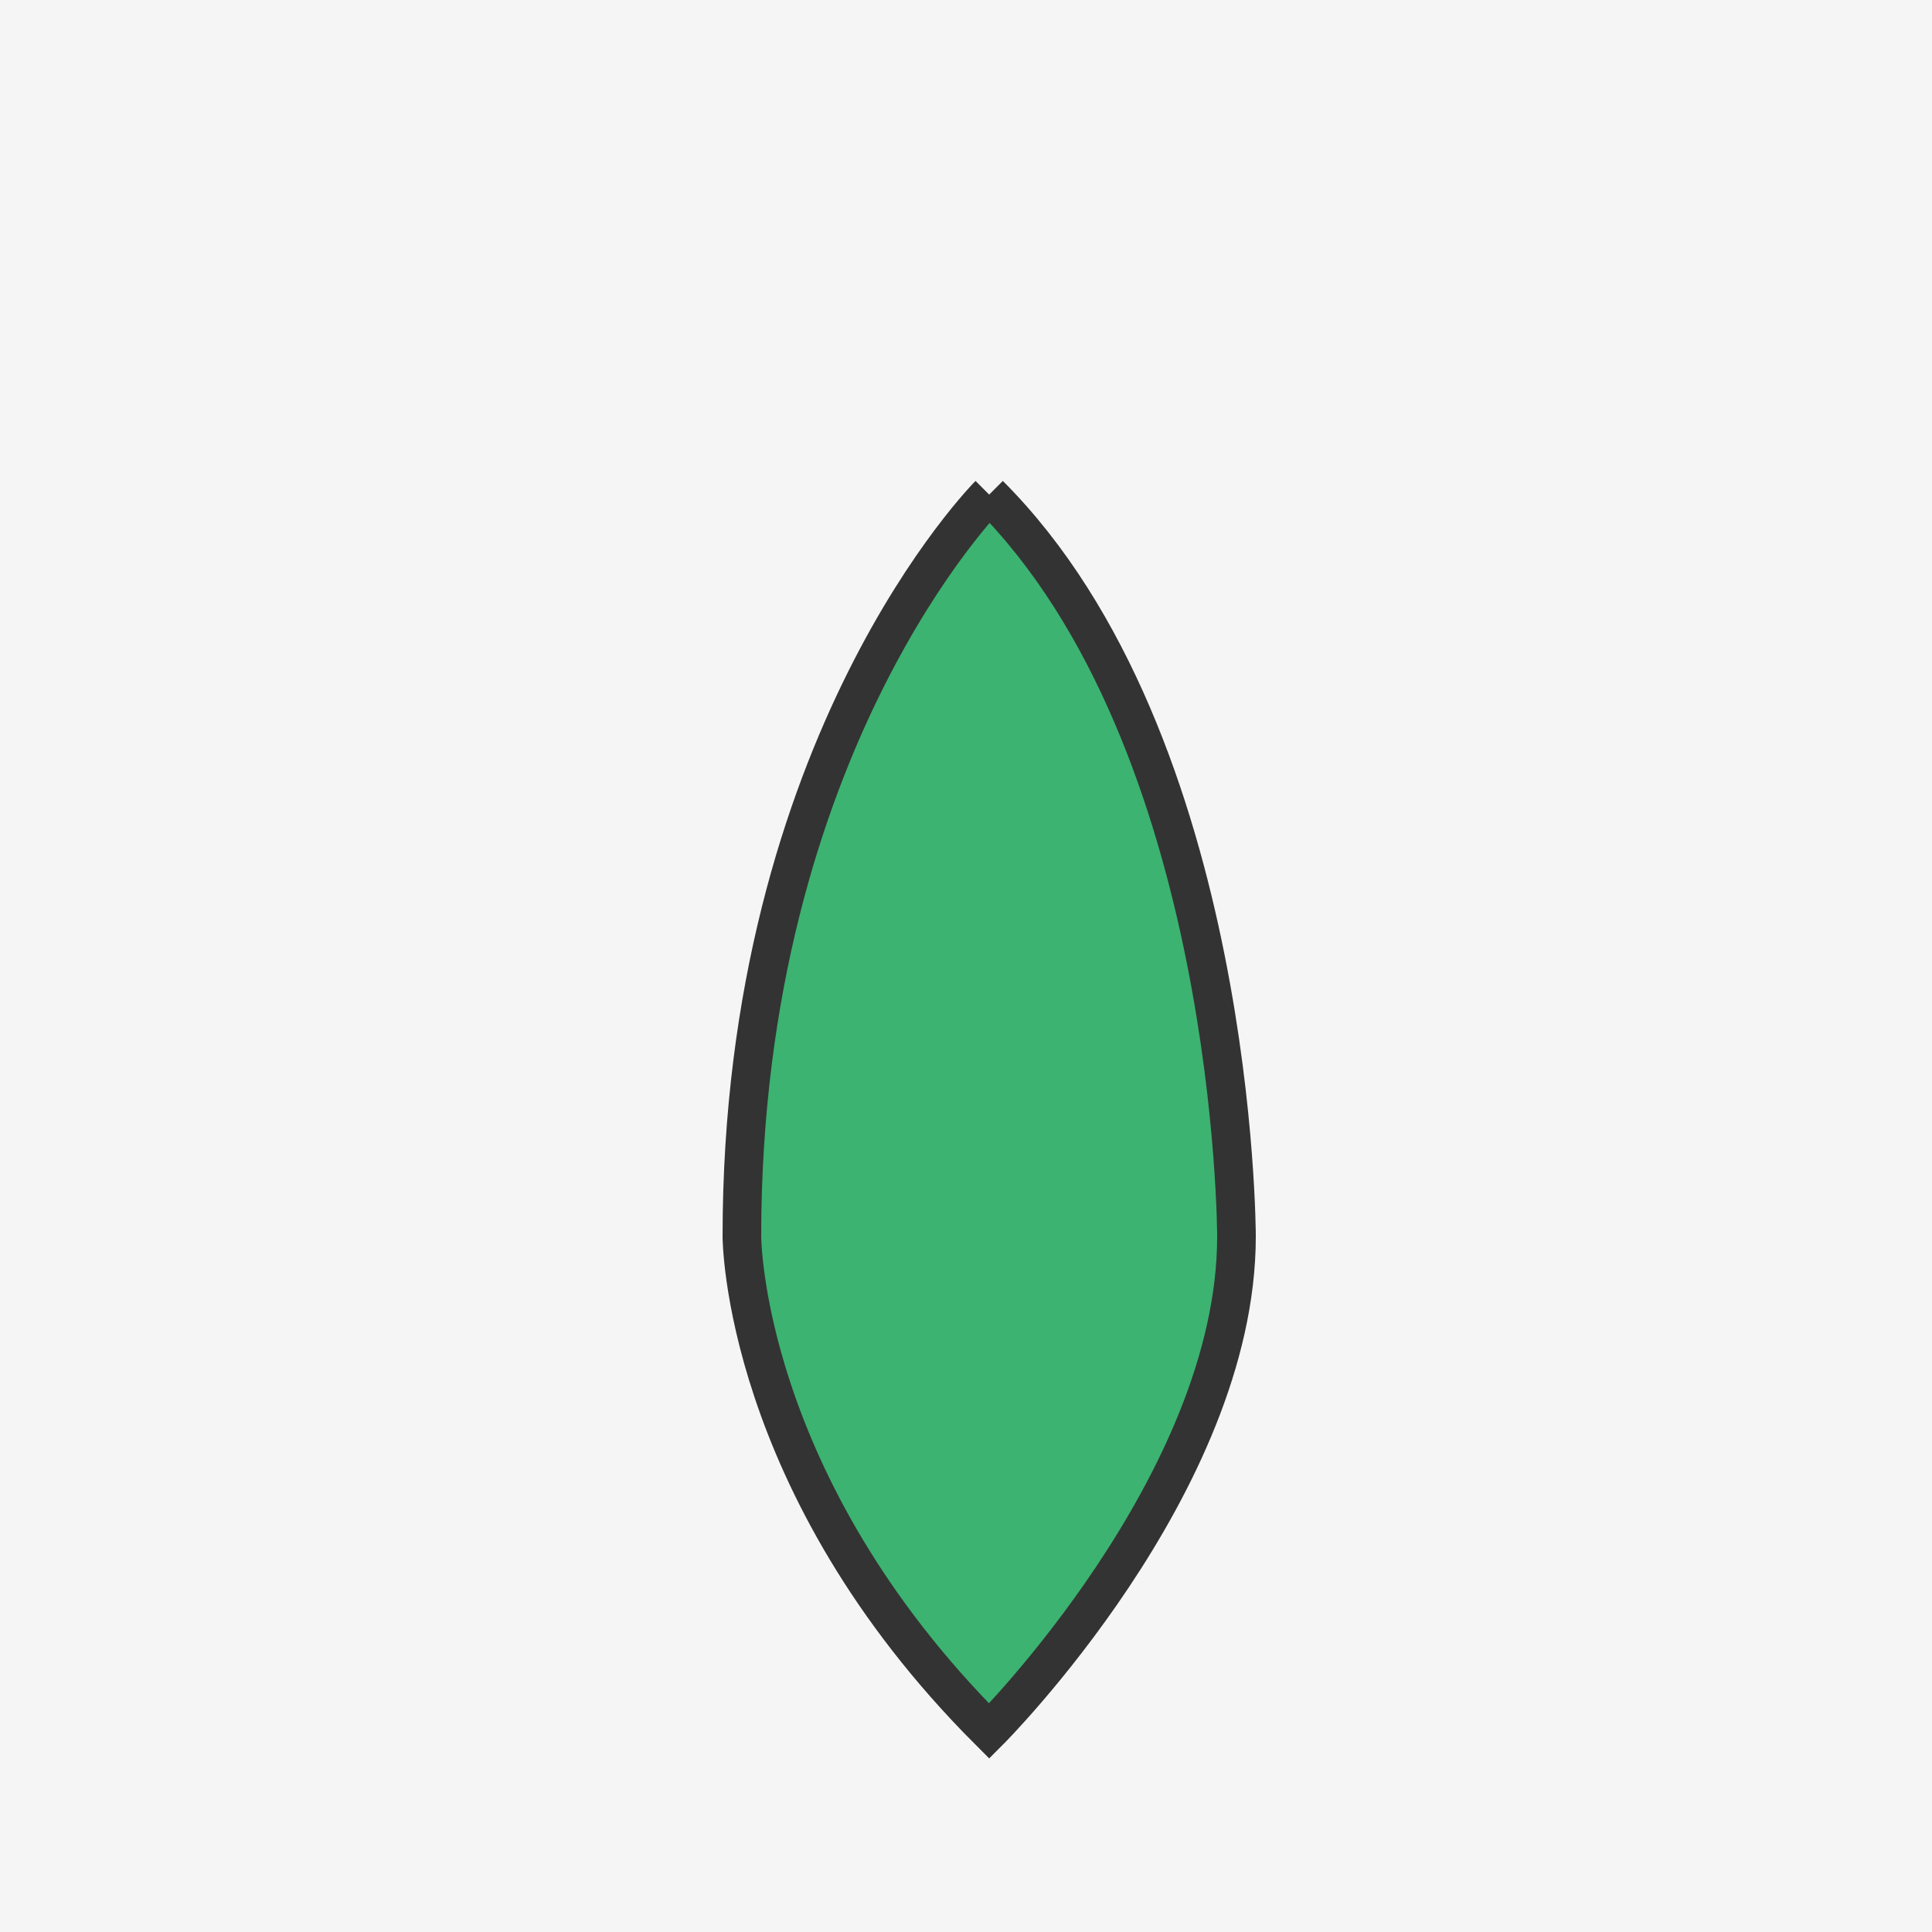 <!--

Generated by DrawGPT.
Free, open source, AI generated images in SVG, PNG, and HTML Canvas format.
https://drawgpt.ai

Created: 2023-09-26T06:30:33.231Z
Link: https://drawgpt.ai/prompt/31243/

-->
<svg xmlns="http://www.w3.org/2000/svg" xmlns:xlink="http://www.w3.org/1999/xlink" width="500" height="500"><defs/><g><rect fill="#F5F5F5" stroke="none" x="0" y="0" width="512" height="512"/><path fill="#3CB371" stroke="none" paint-order="stroke fill markers" d=" M 256 128 C 256 128 192 192 192 320 C 192 320 192 384 256 448 C 256 448 320 384 320 320 C 320 320 320 192 256 128"/><path fill="none" stroke="#333" paint-order="fill stroke markers" d=" M 256 128 C 256 128 192 192 192 320 C 192 320 192 384 256 448 C 256 448 320 384 320 320 C 320 320 320 192 256 128" stroke-miterlimit="10" stroke-width="10" stroke-dasharray=""/></g></svg>